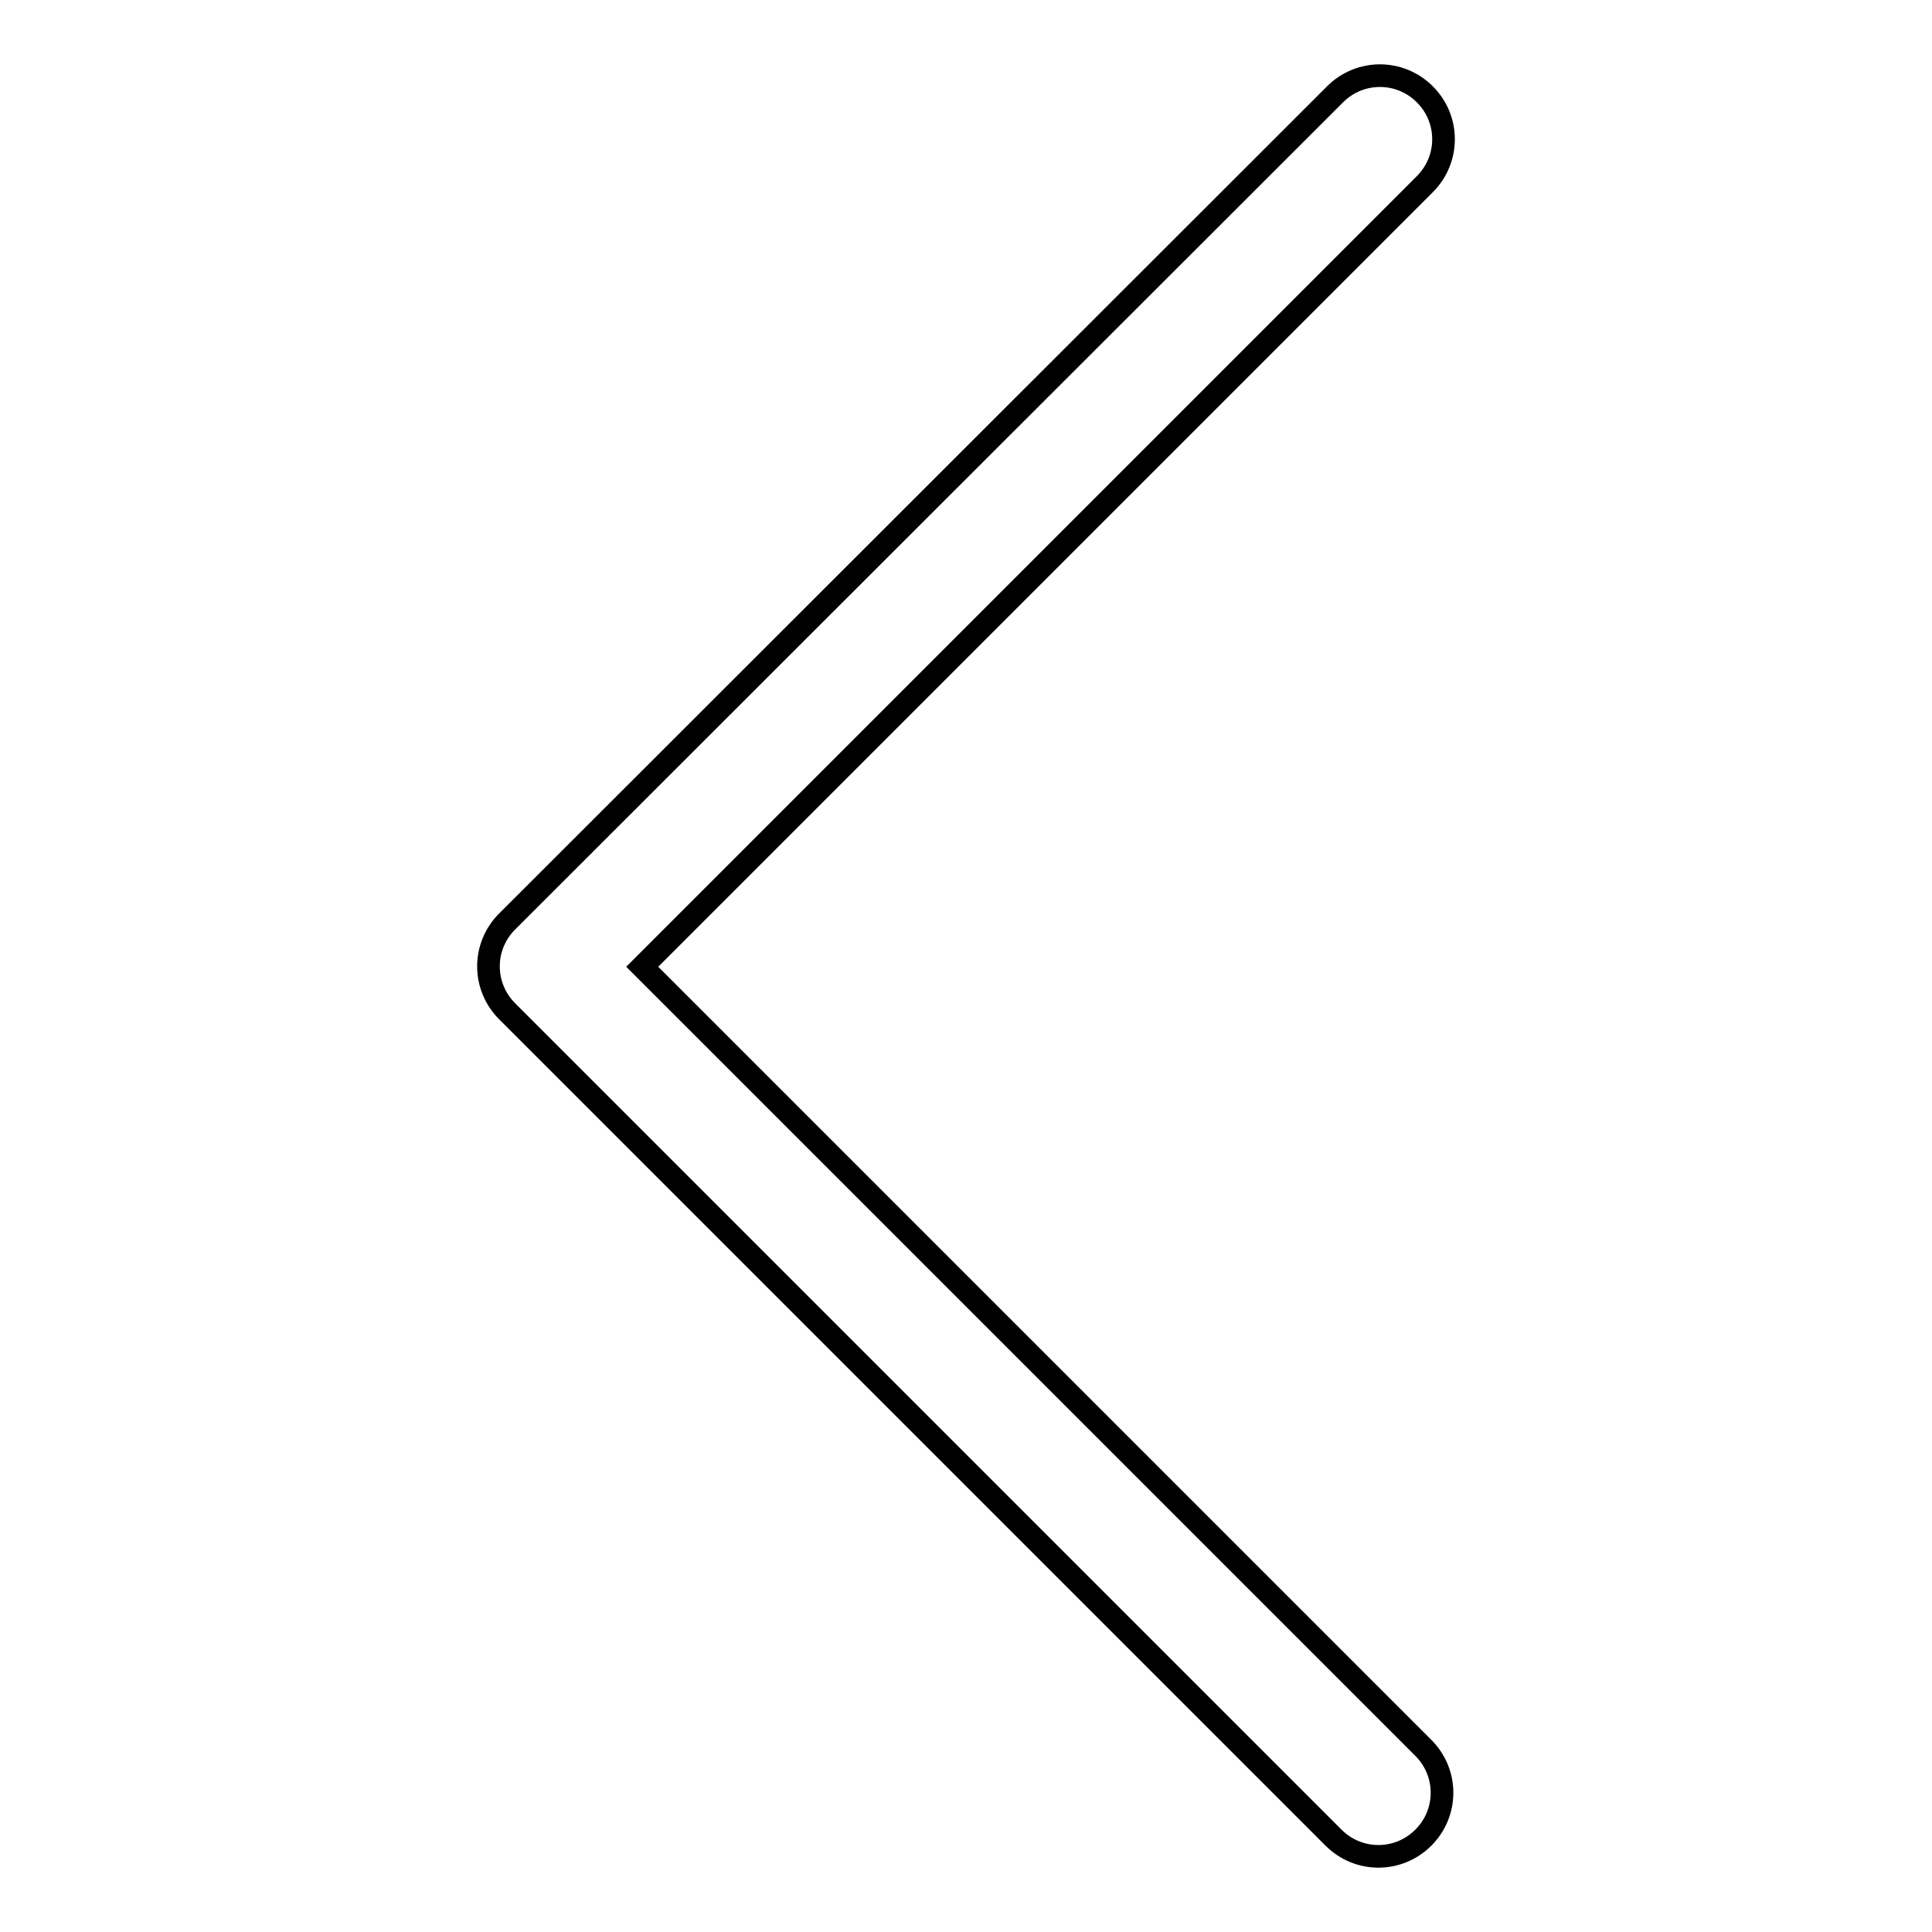 <?xml version="1.0" encoding="utf-8"?>
<!-- Svg Vector Icons : http://www.onlinewebfonts.com/icon -->
<!DOCTYPE svg PUBLIC "-//W3C//DTD SVG 1.1//EN" "http://www.w3.org/Graphics/SVG/1.1/DTD/svg11.dtd">
<svg version="1.1" xmlns="http://www.w3.org/2000/svg" xmlns:xlink="http://www.w3.org/1999/xlink" x="0px" y="0px" viewBox="0 0 256 256" enable-background="new 0 0 256 256" xml:space="preserve">
<g><g><path stroke-width="3" fill-opacity="0" stroke="#000000"  d="M188.6,231.6L85.1,128.1L188.8,24.4c3.3-3.3,3.3-8.6,0-11.9c-3.3-3.3-8.6-3.3-11.9,0L67.2,122.1c-3.3,3.3-3.3,8.6,0,11.9l109.5,109.5c3.3,3.3,8.6,3.3,11.9,0C191.9,240.2,191.9,234.9,188.6,231.6L188.6,231.6z"/></g></g>
</svg>